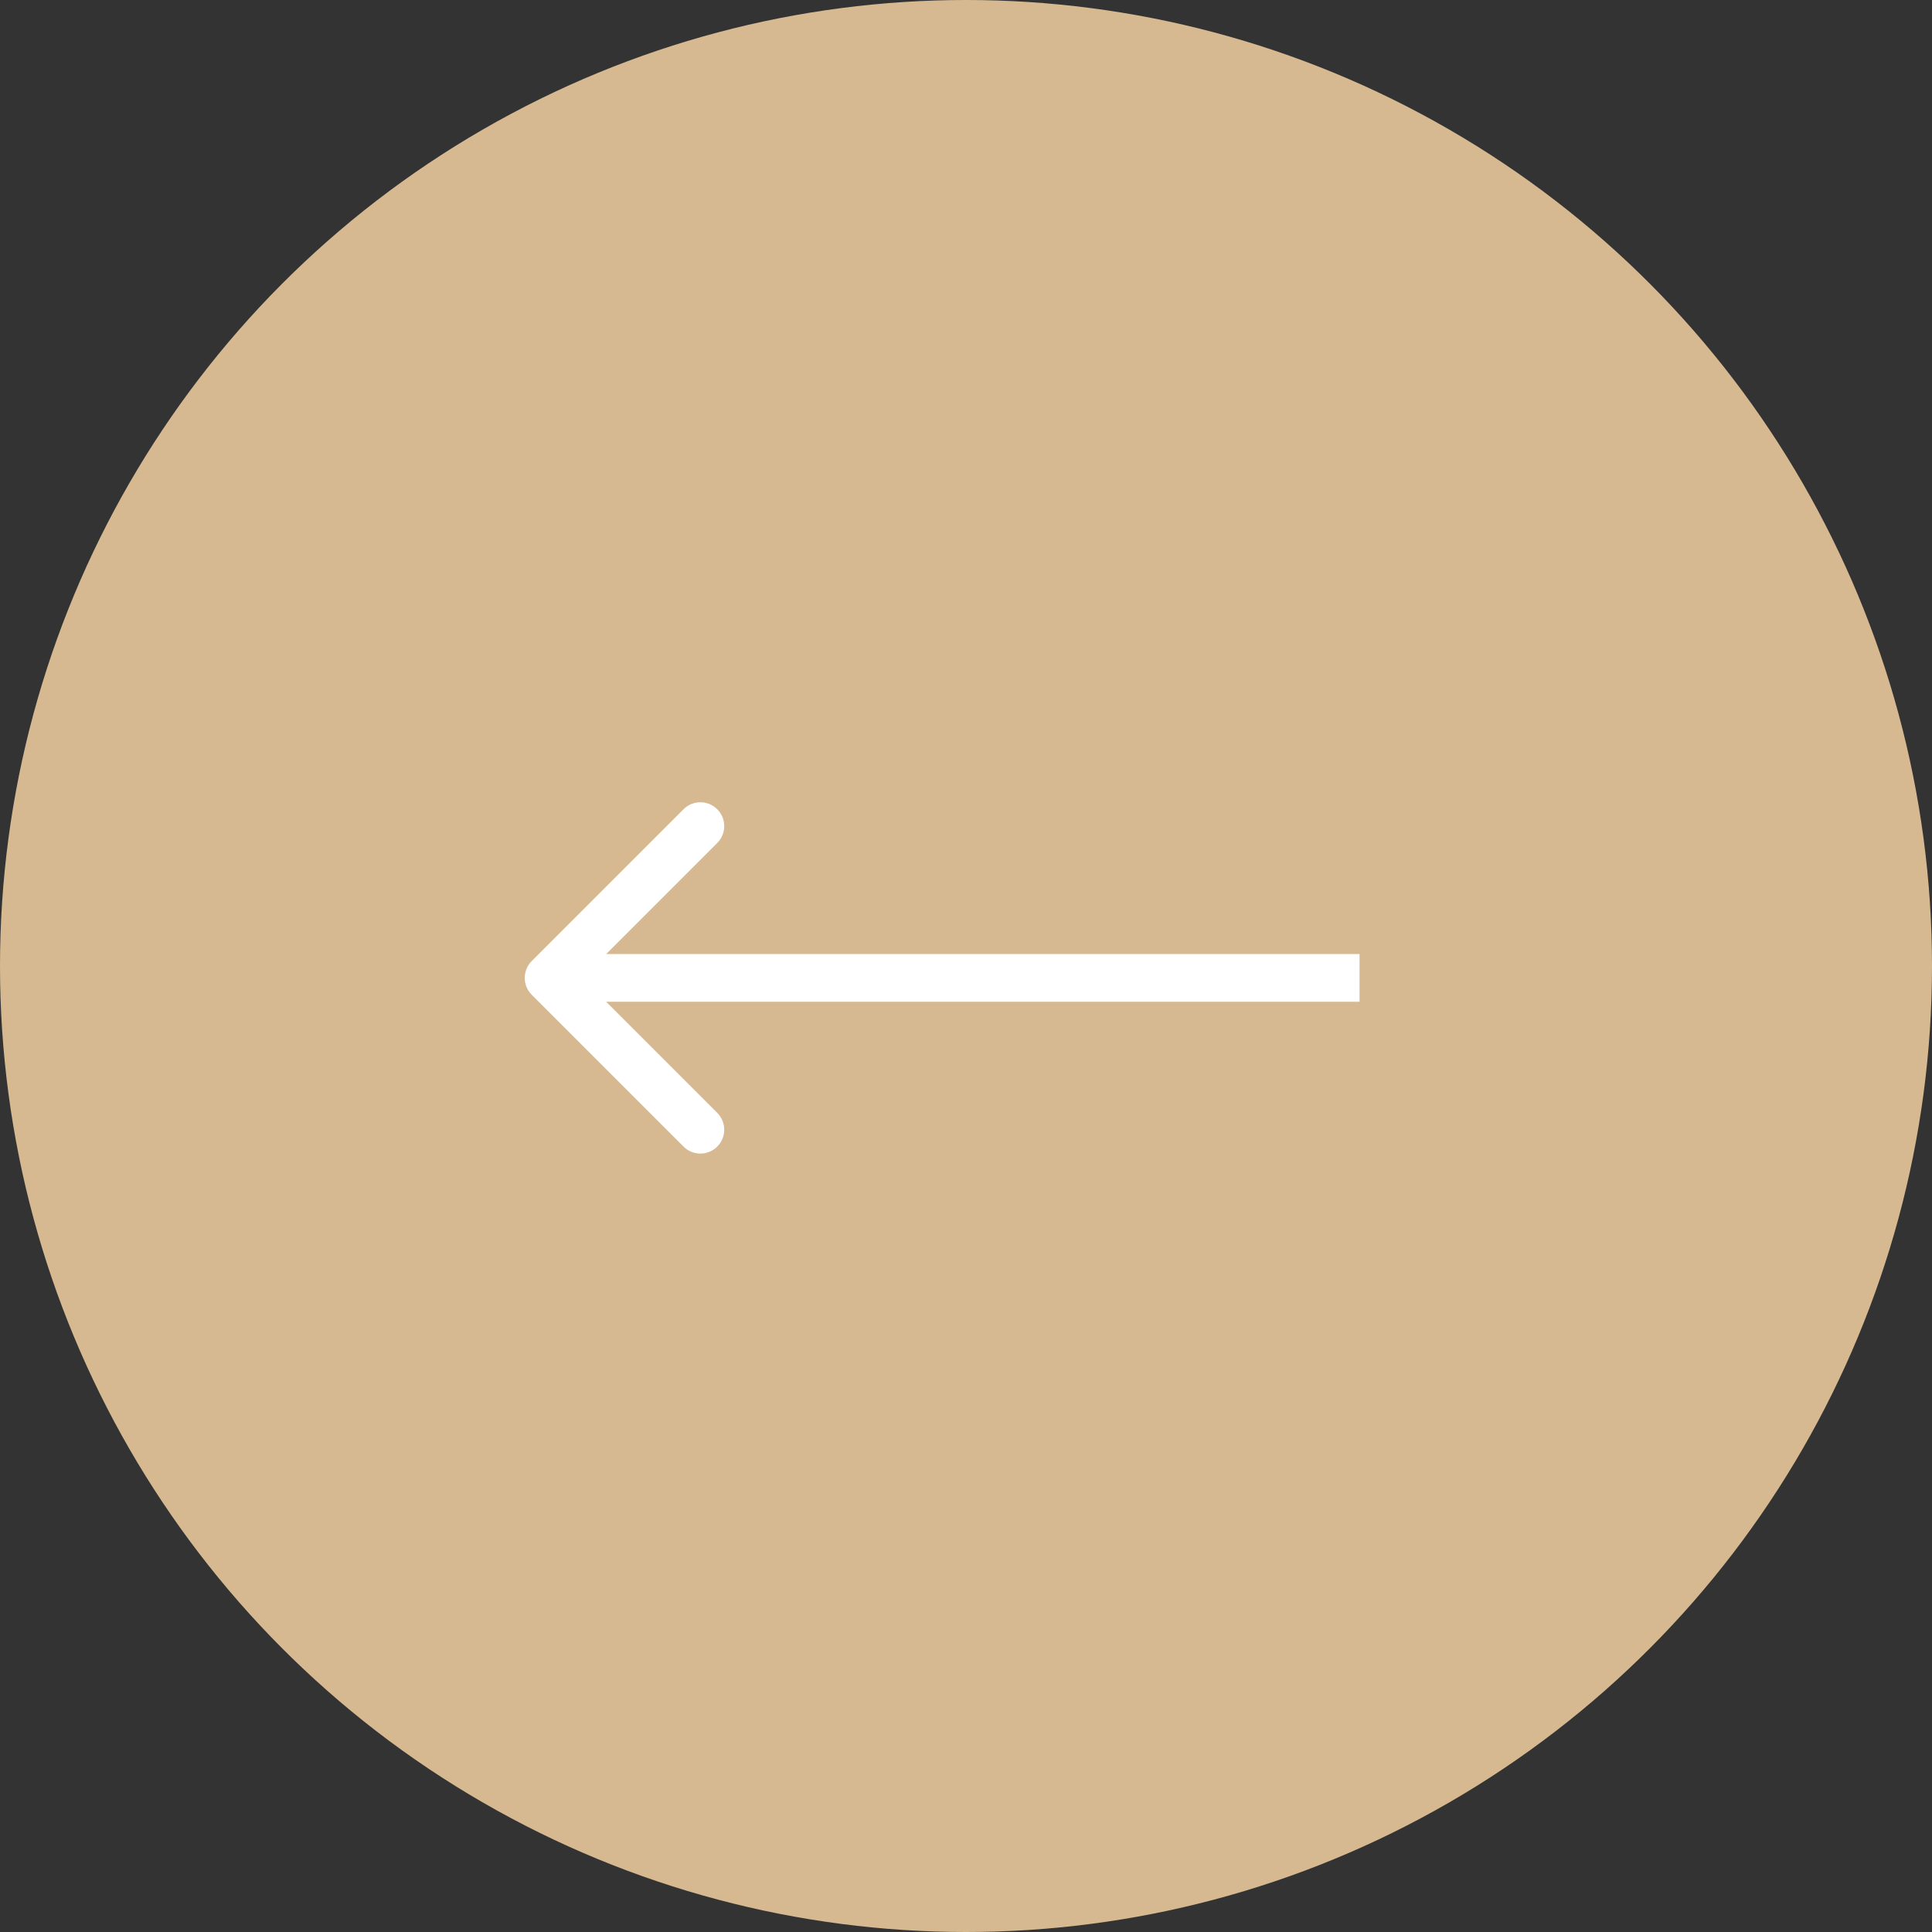<svg width="81" height="81" viewBox="0 0 81 81" fill="none" xmlns="http://www.w3.org/2000/svg">
<rect x="0" y="0" width="81" height="81" fill="#333333" stroke="none"/>
<circle cx="40.5" cy="40.5" r="40.5" transform="matrix(-1 0 0 1 81 0)" fill="#D6B990"/>
<path d="M22.293 41.707C21.902 41.317 21.902 40.683 22.293 40.293L28.657 33.929C29.047 33.538 29.68 33.538 30.071 33.929C30.462 34.319 30.462 34.953 30.071 35.343L24.414 41L30.071 46.657C30.462 47.047 30.462 47.681 30.071 48.071C29.68 48.462 29.047 48.462 28.657 48.071L22.293 41.707ZM57 41V42H23V41V40H57V41Z" fill="white"/>
</svg>
